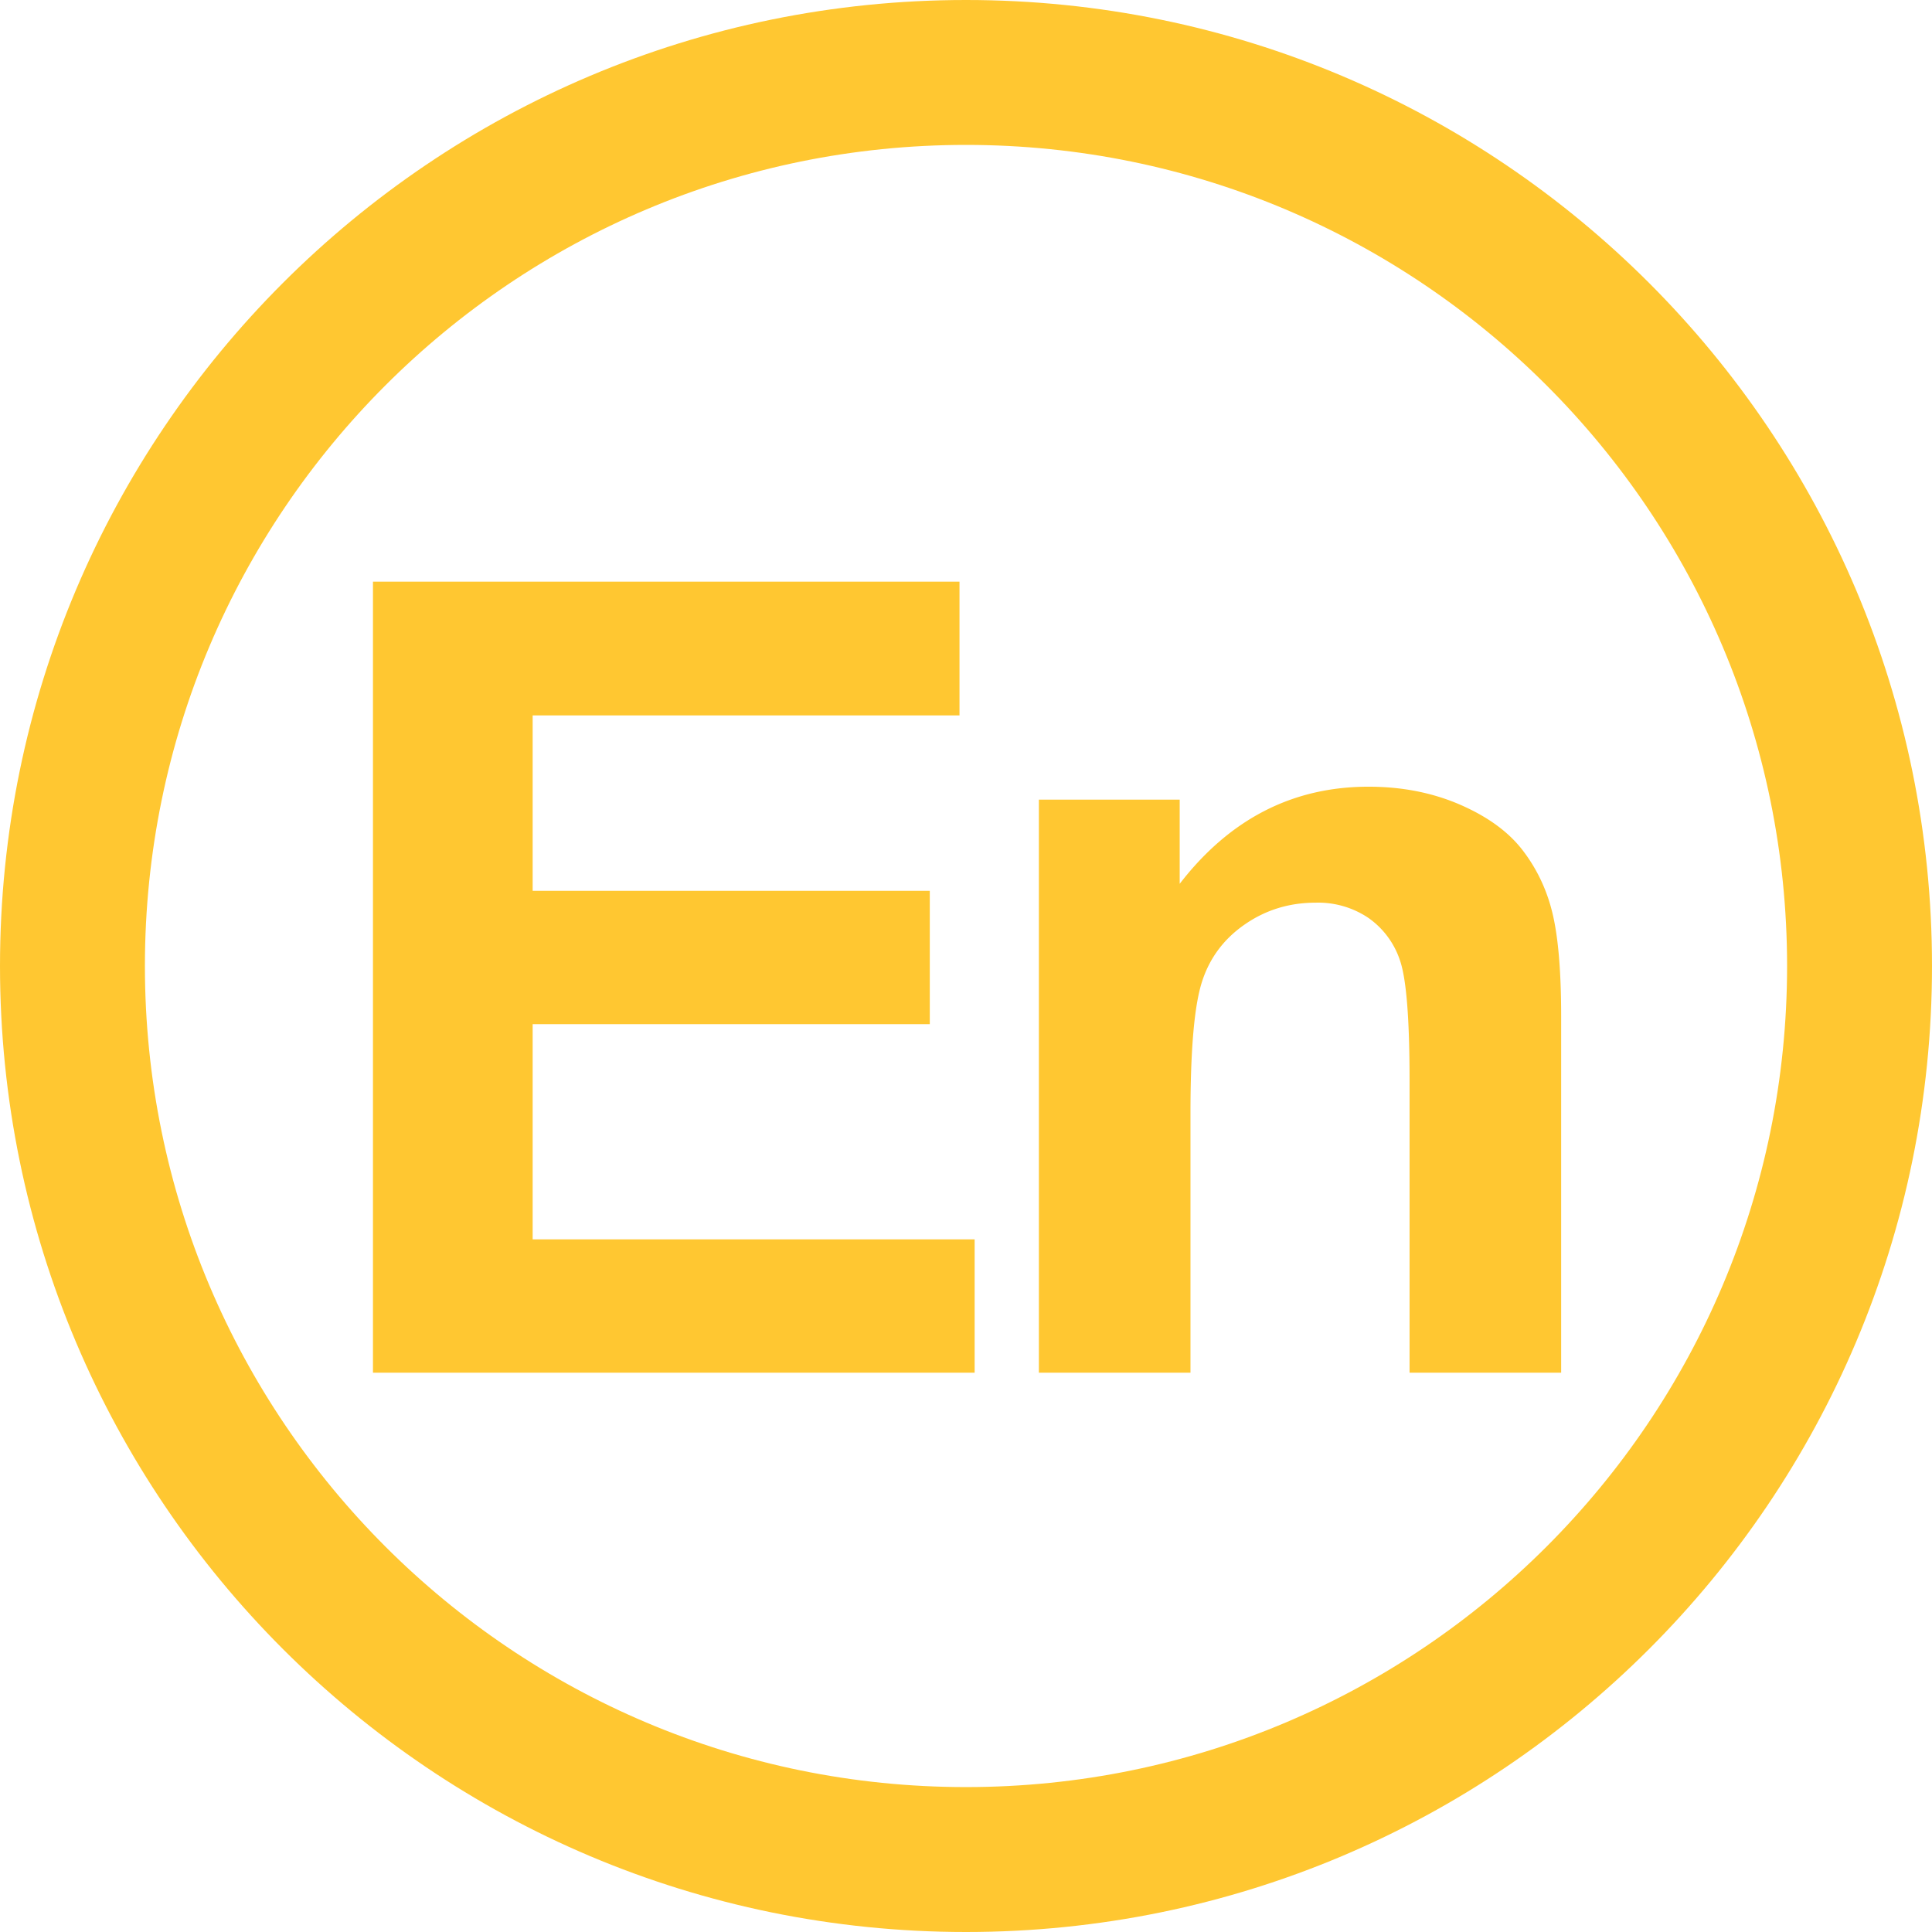 <?xml version="1.0" standalone="no"?><!DOCTYPE svg PUBLIC "-//W3C//DTD SVG 1.1//EN" "http://www.w3.org/Graphics/SVG/1.1/DTD/svg11.dtd"><svg t="1685409309020" class="icon" viewBox="0 0 1024 1024" version="1.1" xmlns="http://www.w3.org/2000/svg" p-id="2982" xmlns:xlink="http://www.w3.org/1999/xlink" width="27" height="27"><path d="M1023.999 511.999c0 282.772-229.227 512.001-511.999 512.001C229.228 1024 0.001 794.771 0.001 511.999S229.228 0 511.998 0C794.772 0 1023.999 229.227 1023.999 511.999zM511.998 76.802c-240.353 0-435.195 194.842-435.195 435.195 0 240.355 194.842 435.197 435.195 435.197 240.355 0 435.197-194.842 435.197-435.197 0-240.351-194.842-435.195-435.197-435.195z" fill="#ffc731" p-id="2983"></path><path d="M197.68 727.549V308.28h310.873v70.91H282.32v92.98H492.809v70.659H282.32v114.063h234.255v70.657H197.715zM827.447 727.549h-80.351v-155.002c0-32.799-1.727-54.028-5.13-63.655a44.565 44.565 0 0 0-16.762-22.435 47.673 47.673 0 0 0-27.892-8.02c-13.915 0-26.36 3.802-37.45 11.457-11.058 7.611-18.671 17.714-22.731 30.307-4.106 12.595-6.154 35.88-6.154 69.781v137.567h-80.353V423.818h74.642v44.621c26.506-34.334 59.853-51.468 100.081-51.468 17.757 0 33.935 3.186 48.611 9.557 14.688 6.405 25.813 14.529 33.321 24.451 7.543 9.92 12.811 21.16 15.734 33.755 2.933 12.595 4.436 30.603 4.436 54.071l-0.002 188.746z" fill="#ffc731" p-id="2984"></path></svg>